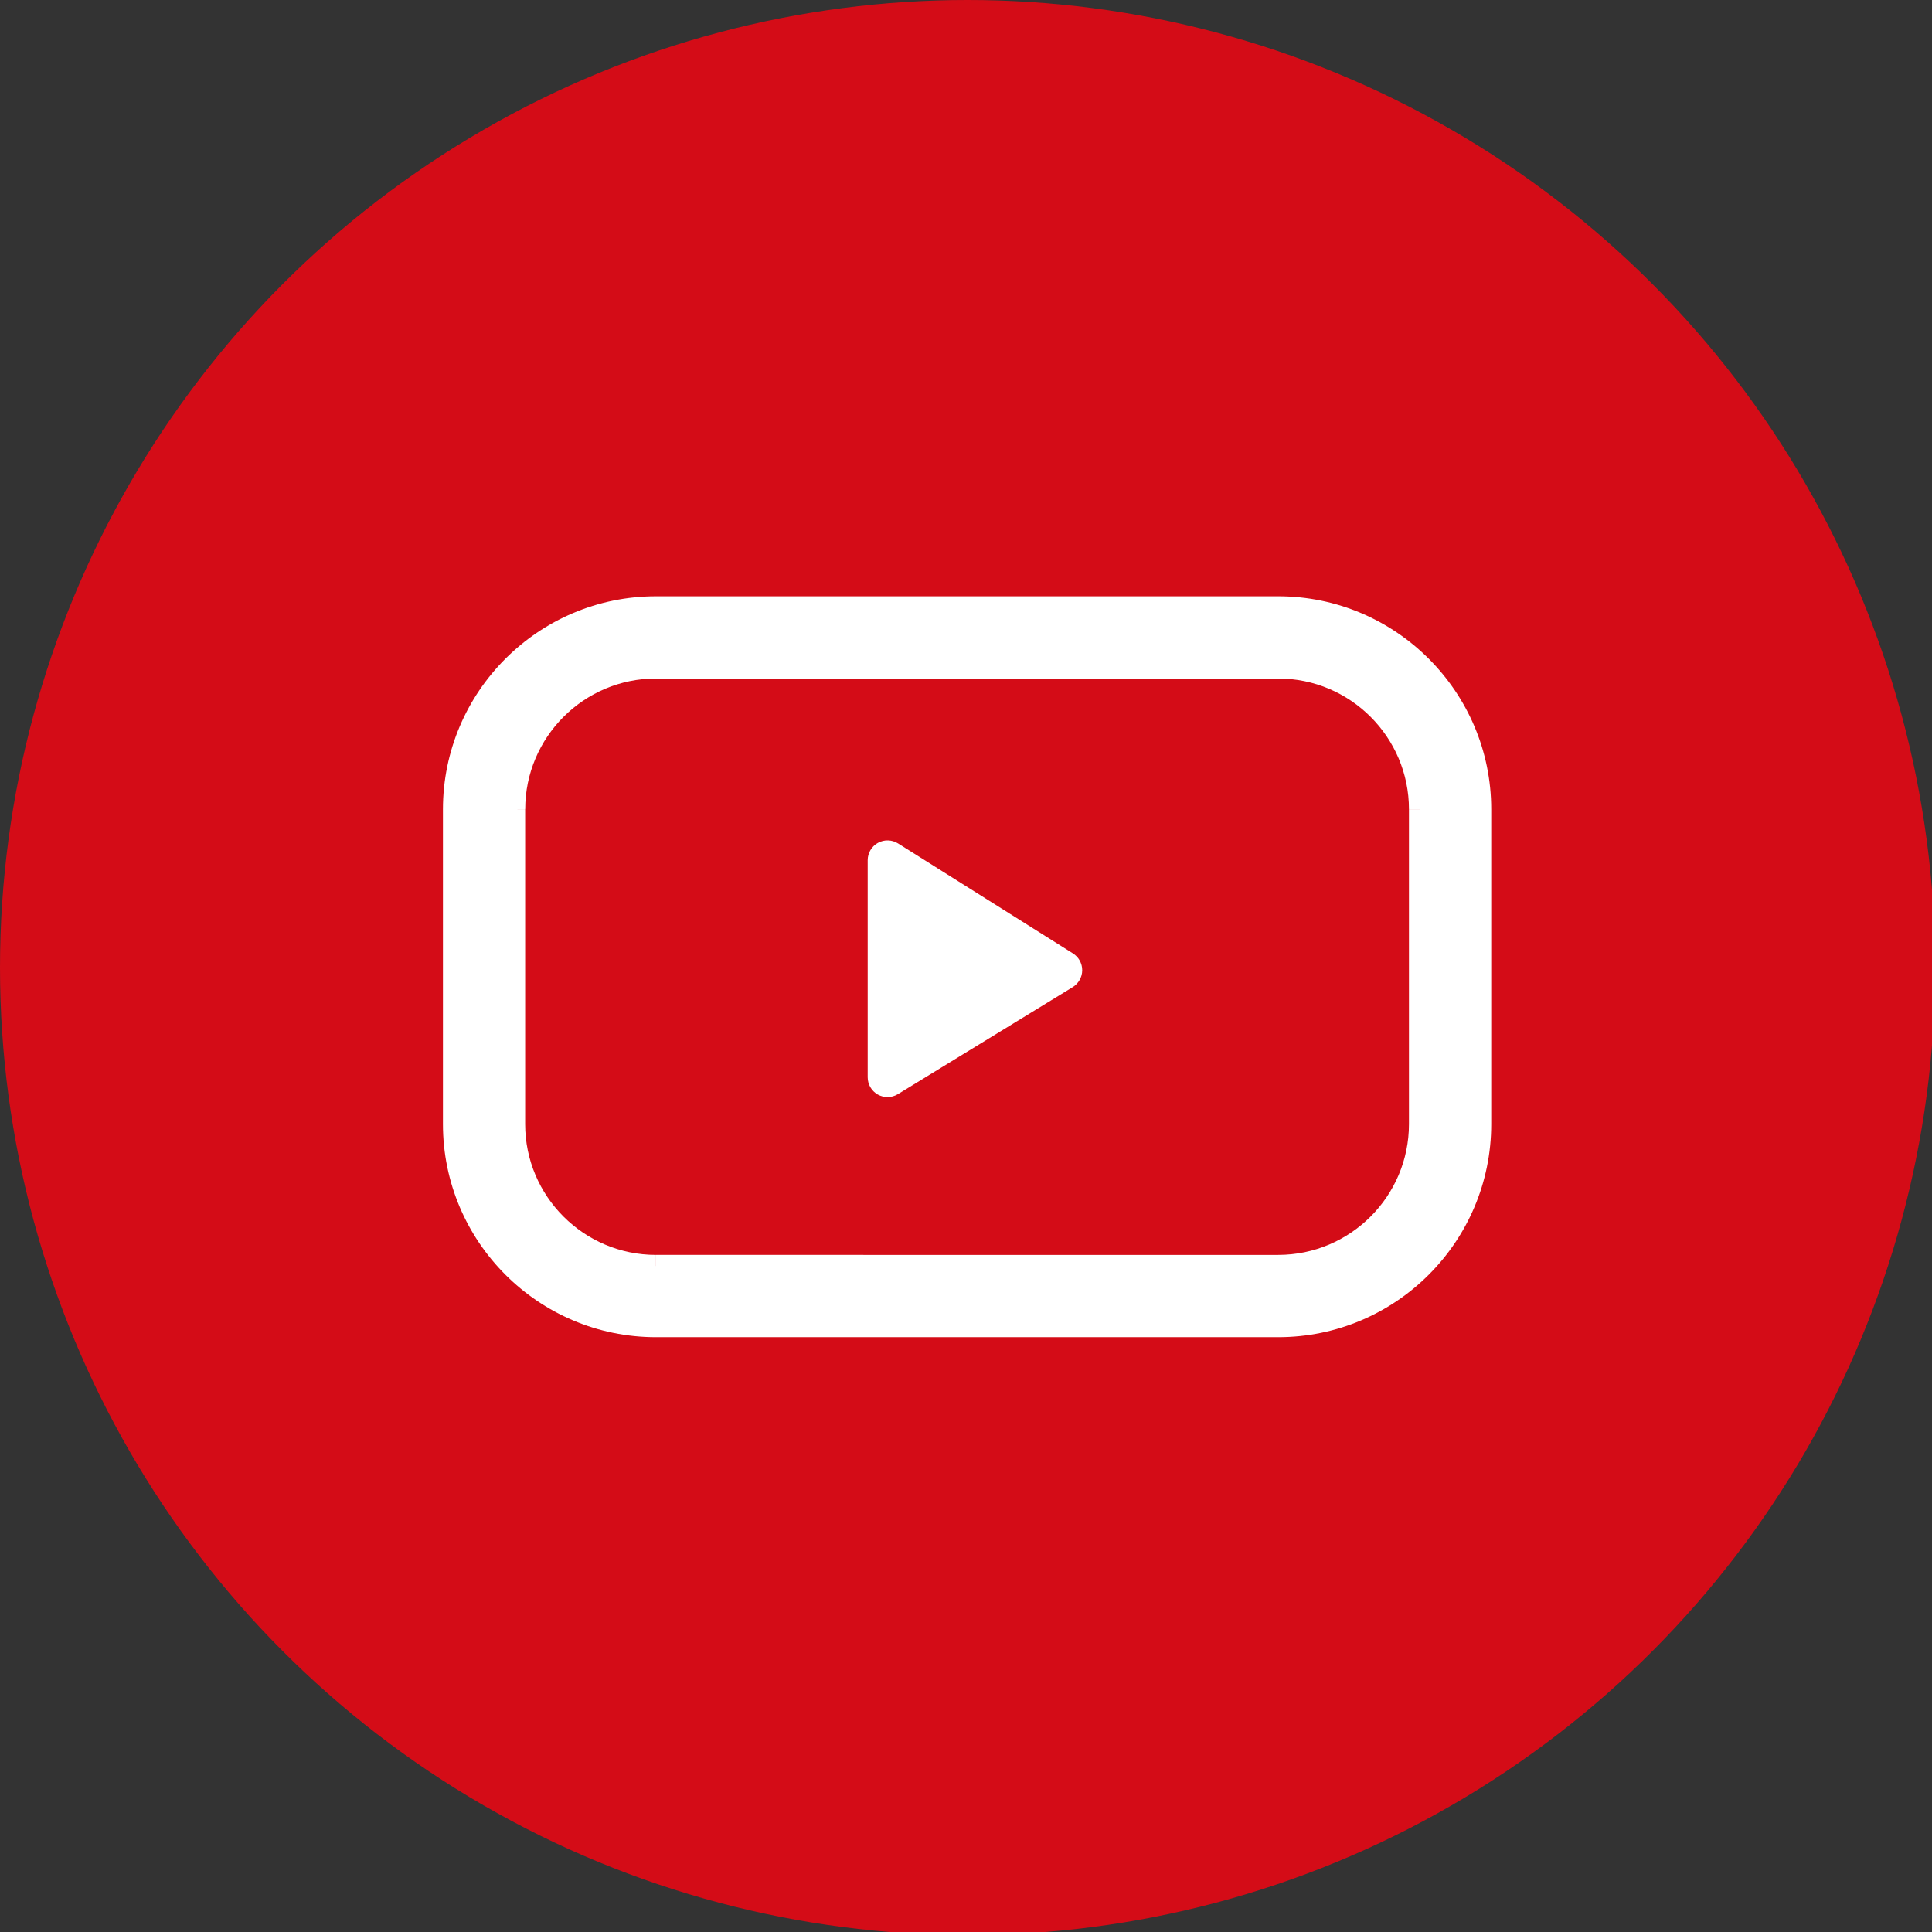 <?xml version="1.0" encoding="UTF-8" standalone="no"?>
<!-- Created with Inkscape (http://www.inkscape.org/) -->

<svg
   width="9.26mm"
   height="9.26mm"
   viewBox="0 0 9.26 9.26"
   version="1.1"
   id="svg1"
   xml:space="preserve"
   xmlns:inkscape="http://www.inkscape.org/namespaces/inkscape"
   xmlns:sodipodi="http://sodipodi.sourceforge.net/DTD/sodipodi-0.dtd"
   xmlns="http://www.w3.org/2000/svg"
   xmlns:svg="http://www.w3.org/2000/svg"><rect x="0" y="0" width="9.26" height="9.26" fill="#333333" stroke="none"/><sodipodi:namedview
     id="namedview1"
     pagecolor="#ffffff"
     bordercolor="#000000"
     borderopacity="0.25"
     inkscape:showpageshadow="2"
     inkscape:pageopacity="0.0"
     inkscape:pagecheckerboard="0"
     inkscape:deskcolor="#d1d1d1"
     inkscape:document-units="mm" /><defs
     id="defs1" /><g
     inkscape:label="Warstwa 1"
     inkscape:groupmode="layer"
     id="layer1"
     transform="translate(-108.842,-149.512)"><g
       style="fill:none"
       id="g2"
       transform="matrix(0.265,0,0,0.265,108.842,149.512)"><circle
         cx="17.5"
         cy="17.5"
         r="17.5"
         fill="#d40c17"
         id="circle1" /></g><g
       style="fill:none"
       id="g1"
       transform="matrix(0.265,0,0,0.265,112.753,153.289)"><path
         d="M 1.293,5.59 C 1.233,5.59 1.173,5.574 1.118,5.544 1.005,5.48 0.935,5.361 0.935,5.231 V 1.306 c 0,-0.131 0.071,-0.251 0.185,-0.314 C 1.234,0.929 1.374,0.933 1.484,1.002 L 4.647,2.991 C 4.752,3.057 4.816,3.173 4.815,3.297 4.814,3.421 4.749,3.536 4.643,3.601 L 1.481,5.537 C 1.423,5.572 1.358,5.59 1.293,5.59 Z"
         fill="#ffffff"
         id="path1" /></g><g
       style="fill:none"
       id="g3"
       transform="matrix(0.265,0,0,0.265,110.753,152.158)"><path
         fill-rule="evenodd"
         clip-rule="evenodd"
         d="M 4.653,14 H 15.907 c 2.014,0 3.653,-1.639 3.653,-3.653 V 4.653 C 19.56,2.639 17.921,1 15.907,1 H 4.653 C 2.639,1 1,2.639 1,4.653 V 10.347 C 1,12.361 2.639,14 4.653,14 Z M 2.087,4.653 c 0,-1.414 1.151,-2.565 2.565,-2.565 H 15.907 c 1.415,0 2.565,1.151 2.565,2.565 v 5.695 c 0,1.414 -1.151,2.565 -2.565,2.565 H 4.653 c -1.414,0 -2.565,-1.151 -2.565,-2.565 z"
         fill="#ffffff"
         id="path1-0" /><path
         d="M 15.907,13.8 H 4.653 v 0.4 H 15.907 Z m 3.453,-3.453 c 0,1.904 -1.549,3.453 -3.453,3.453 v 0.4 c 2.125,0 3.853,-1.728 3.853,-3.853 z m 0,-5.695 v 5.695 h 0.4 V 4.653 Z M 15.907,1.2 c 1.904,0 3.453,1.549 3.453,3.453 h 0.4 C 19.76,2.528 18.032,0.8 15.907,0.8 Z M 4.653,1.2 H 15.907 V 0.8 H 4.653 Z M 1.2,4.653 C 1.2,2.749 2.749,1.2 4.653,1.2 V 0.8 C 2.528,0.8 0.8,2.528 0.8,4.653 Z m 0,5.695 V 4.653 H 0.8 V 10.347 Z M 4.653,13.8 C 2.749,13.8 1.2,12.251 1.2,10.347 H 0.8 C 0.8,12.472 2.528,14.2 4.653,14.2 Z m 0,-11.913 c -1.525,0 -2.765,1.24 -2.765,2.765 h 0.4 c 0,-1.304 1.061,-2.365 2.365,-2.365 z m 11.254,0 H 4.653 v 0.4 H 15.907 Z m 2.765,2.765 c 0,-1.525 -1.24,-2.765 -2.765,-2.765 v 0.4 c 1.304,0 2.365,1.061 2.365,2.365 z m 0,5.695 V 4.653 h -0.4 v 5.695 z m -2.765,2.765 c 1.525,0 2.765,-1.24 2.765,-2.765 h -0.4 c 0,1.304 -1.061,2.365 -2.365,2.365 z m -11.254,0 H 15.907 v -0.4 H 4.653 Z M 1.887,10.347 c 0,1.525 1.24,2.765 2.765,2.765 v -0.4 c -1.304,0 -2.365,-1.061 -2.365,-2.365 z m 0,-5.695 v 5.695 h 0.4 V 4.653 Z"
         fill="#ffffff"
         id="path2" /></g></g></svg>
